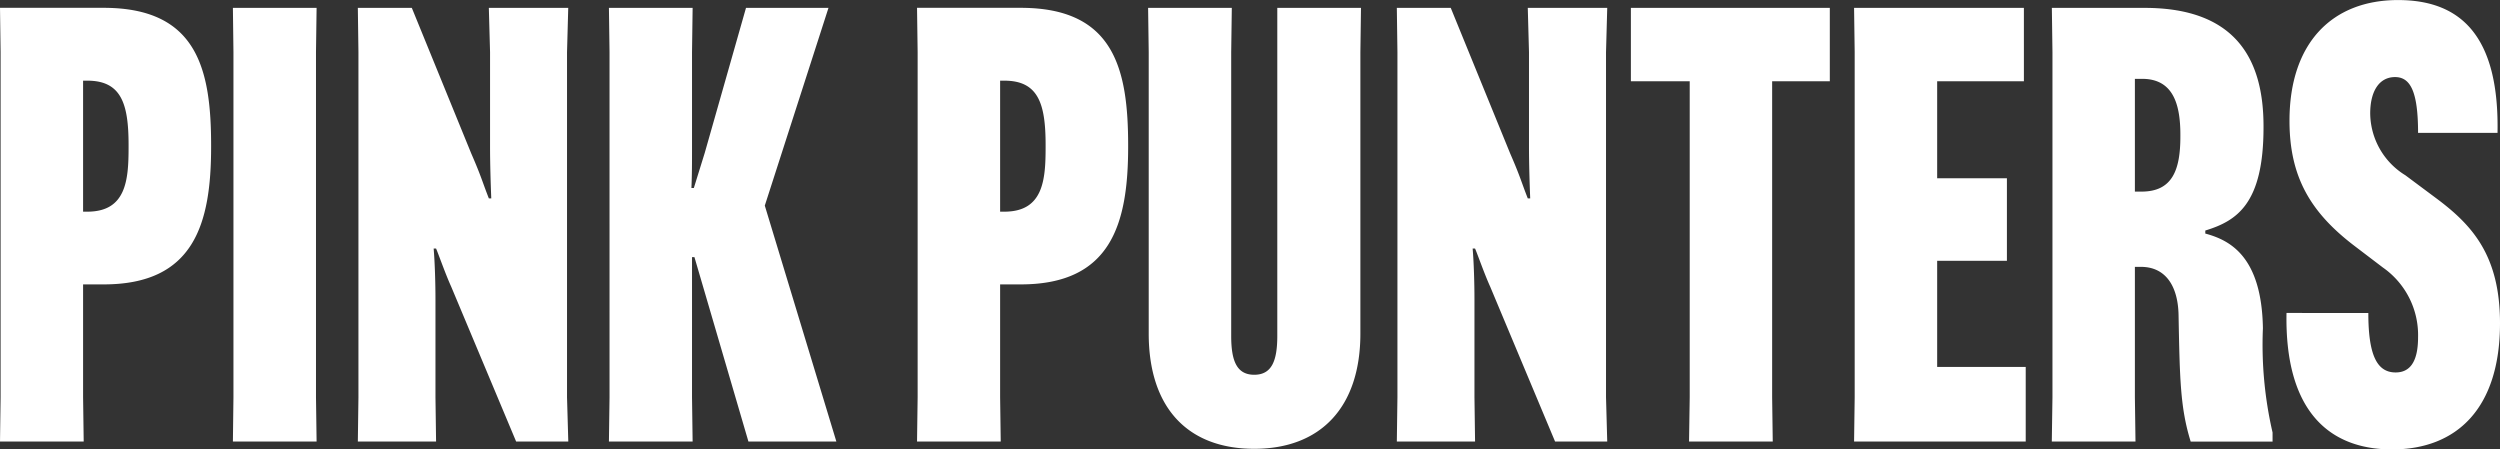 <svg xmlns="http://www.w3.org/2000/svg" width="181.368" height="32.604" viewBox="0 0 181.368 32.604"><rect x="0" y="0" width="181.368" height="32.604" fill="#333333" stroke="none"/><path id="Path_1849" data-name="Path 1849" d="M1.364,33H7.436l-.044-3.212V21.6h1.5c6.556,0,7.788-4.4,7.788-9.988v-.088c0-5.544-1.012-9.988-7.788-9.988H1.364l.044,3.212V29.788ZM7.392,16.324V6.82H7.7c2.464,0,2.992,1.672,2.992,4.664v.176c0,2.376-.176,4.664-2.992,4.664ZM18.26,1.54,18.3,4.752V29.788L18.26,33h6.072l-.044-3.212V4.752l.044-3.212ZM27.324,33H33l-.044-3.212V22.7c0-1.144-.044-2.684-.132-3.7H33c.176.4.66,1.8,1.1,2.772L38.808,33h3.784L42.5,29.788V4.752l.088-3.212H36.828l.088,3.212V11.66c0,1.1.044,2.64.088,3.7h-.176c-.484-1.232-.528-1.54-1.276-3.256L31.24,1.54H27.324l.044,3.212V29.788ZM55.484,1.54,52.492,12.056,51.7,14.608h-.176c.044-.88.044-1.98.044-2.772V4.752l.044-3.212H45.54l.044,3.212V29.788L45.54,33h6.072l-.044-3.212V19.624h.176L55.66,33h6.38L56.848,15.884,61.468,1.54ZM67.892,33h6.072l-.044-3.212V21.6h1.5c6.556,0,7.788-4.4,7.788-9.988v-.088c0-5.544-1.012-9.988-7.788-9.988H67.892l.044,3.212V29.788ZM73.92,16.324V6.82h.308c2.464,0,2.992,1.672,2.992,4.664v.176c0,2.376-.176,4.664-2.992,4.664ZM94.028,1.54v23.8c0,1.8-.4,2.816-1.672,2.816s-1.672-1.012-1.672-2.816V4.752l.044-3.212H84.656L84.7,4.752V25.168c0,5.368,2.816,8.36,7.656,8.36,4.8,0,7.7-2.992,7.7-8.36V4.752L100.1,1.54ZM102.7,33h5.676l-.044-3.212V22.7c0-1.144-.044-2.684-.132-3.7h.176c.176.4.66,1.8,1.1,2.772L114.18,33h3.784l-.088-3.212V4.752l.088-3.212H112.2l.088,3.212V11.66c0,1.1.044,2.64.088,3.7H112.2c-.484-1.232-.528-1.54-1.276-3.256L106.612,1.54H102.7l.044,3.212V29.788ZM134.112,6.864V1.54H119.68V6.864h4.268V29.788L123.9,33h6.072l-.044-3.212V6.864ZM146.96,19.888V13.9H141.9V6.864h6.292V1.54h-12.32l.044,3.212V29.788L135.872,33h12.452V27.588H141.9v-7.7Zm9.284-13.2h.528c2.2,0,2.772,1.76,2.772,4.048v.132c0,2.42-.572,4-2.816,4h-.484Zm.44,13.64c1.8,0,2.684,1.408,2.728,3.476.088,4.752.132,6.776.88,9.2h5.94v-.66a28.31,28.31,0,0,1-.7-7.568c-.088-5.192-2.376-6.38-4.18-6.864v-.22c2.288-.7,4.224-1.936,4.224-7.48V10.12c0-4.708-1.892-8.58-8.624-8.58h-6.732l.044,3.212V29.788L150.216,33h6.072l-.044-3.212v-9.46Zm10.56,3.344c-.132,7,2.992,9.9,7.656,9.9,4.708,0,7.832-2.992,7.832-9.152,0-4.928-2.024-7.128-4.62-9.064l-2.244-1.672A5.32,5.32,0,0,1,173.316,9.2c0-1.628.66-2.64,1.8-2.64,1.1,0,1.672,1.012,1.672,4.048h5.764c.132-7-2.64-9.636-7.216-9.636-4.752,0-7.876,3.08-7.876,8.756,0,4.048,1.5,6.644,4.752,9.108l2.024,1.54a5.979,5.979,0,0,1,2.552,5.06c0,1.936-.7,2.552-1.628,2.552-1.364,0-1.98-1.276-1.98-4.312Z" transform="translate(-1.364 -0.968)" fill="#fff"></path></svg>